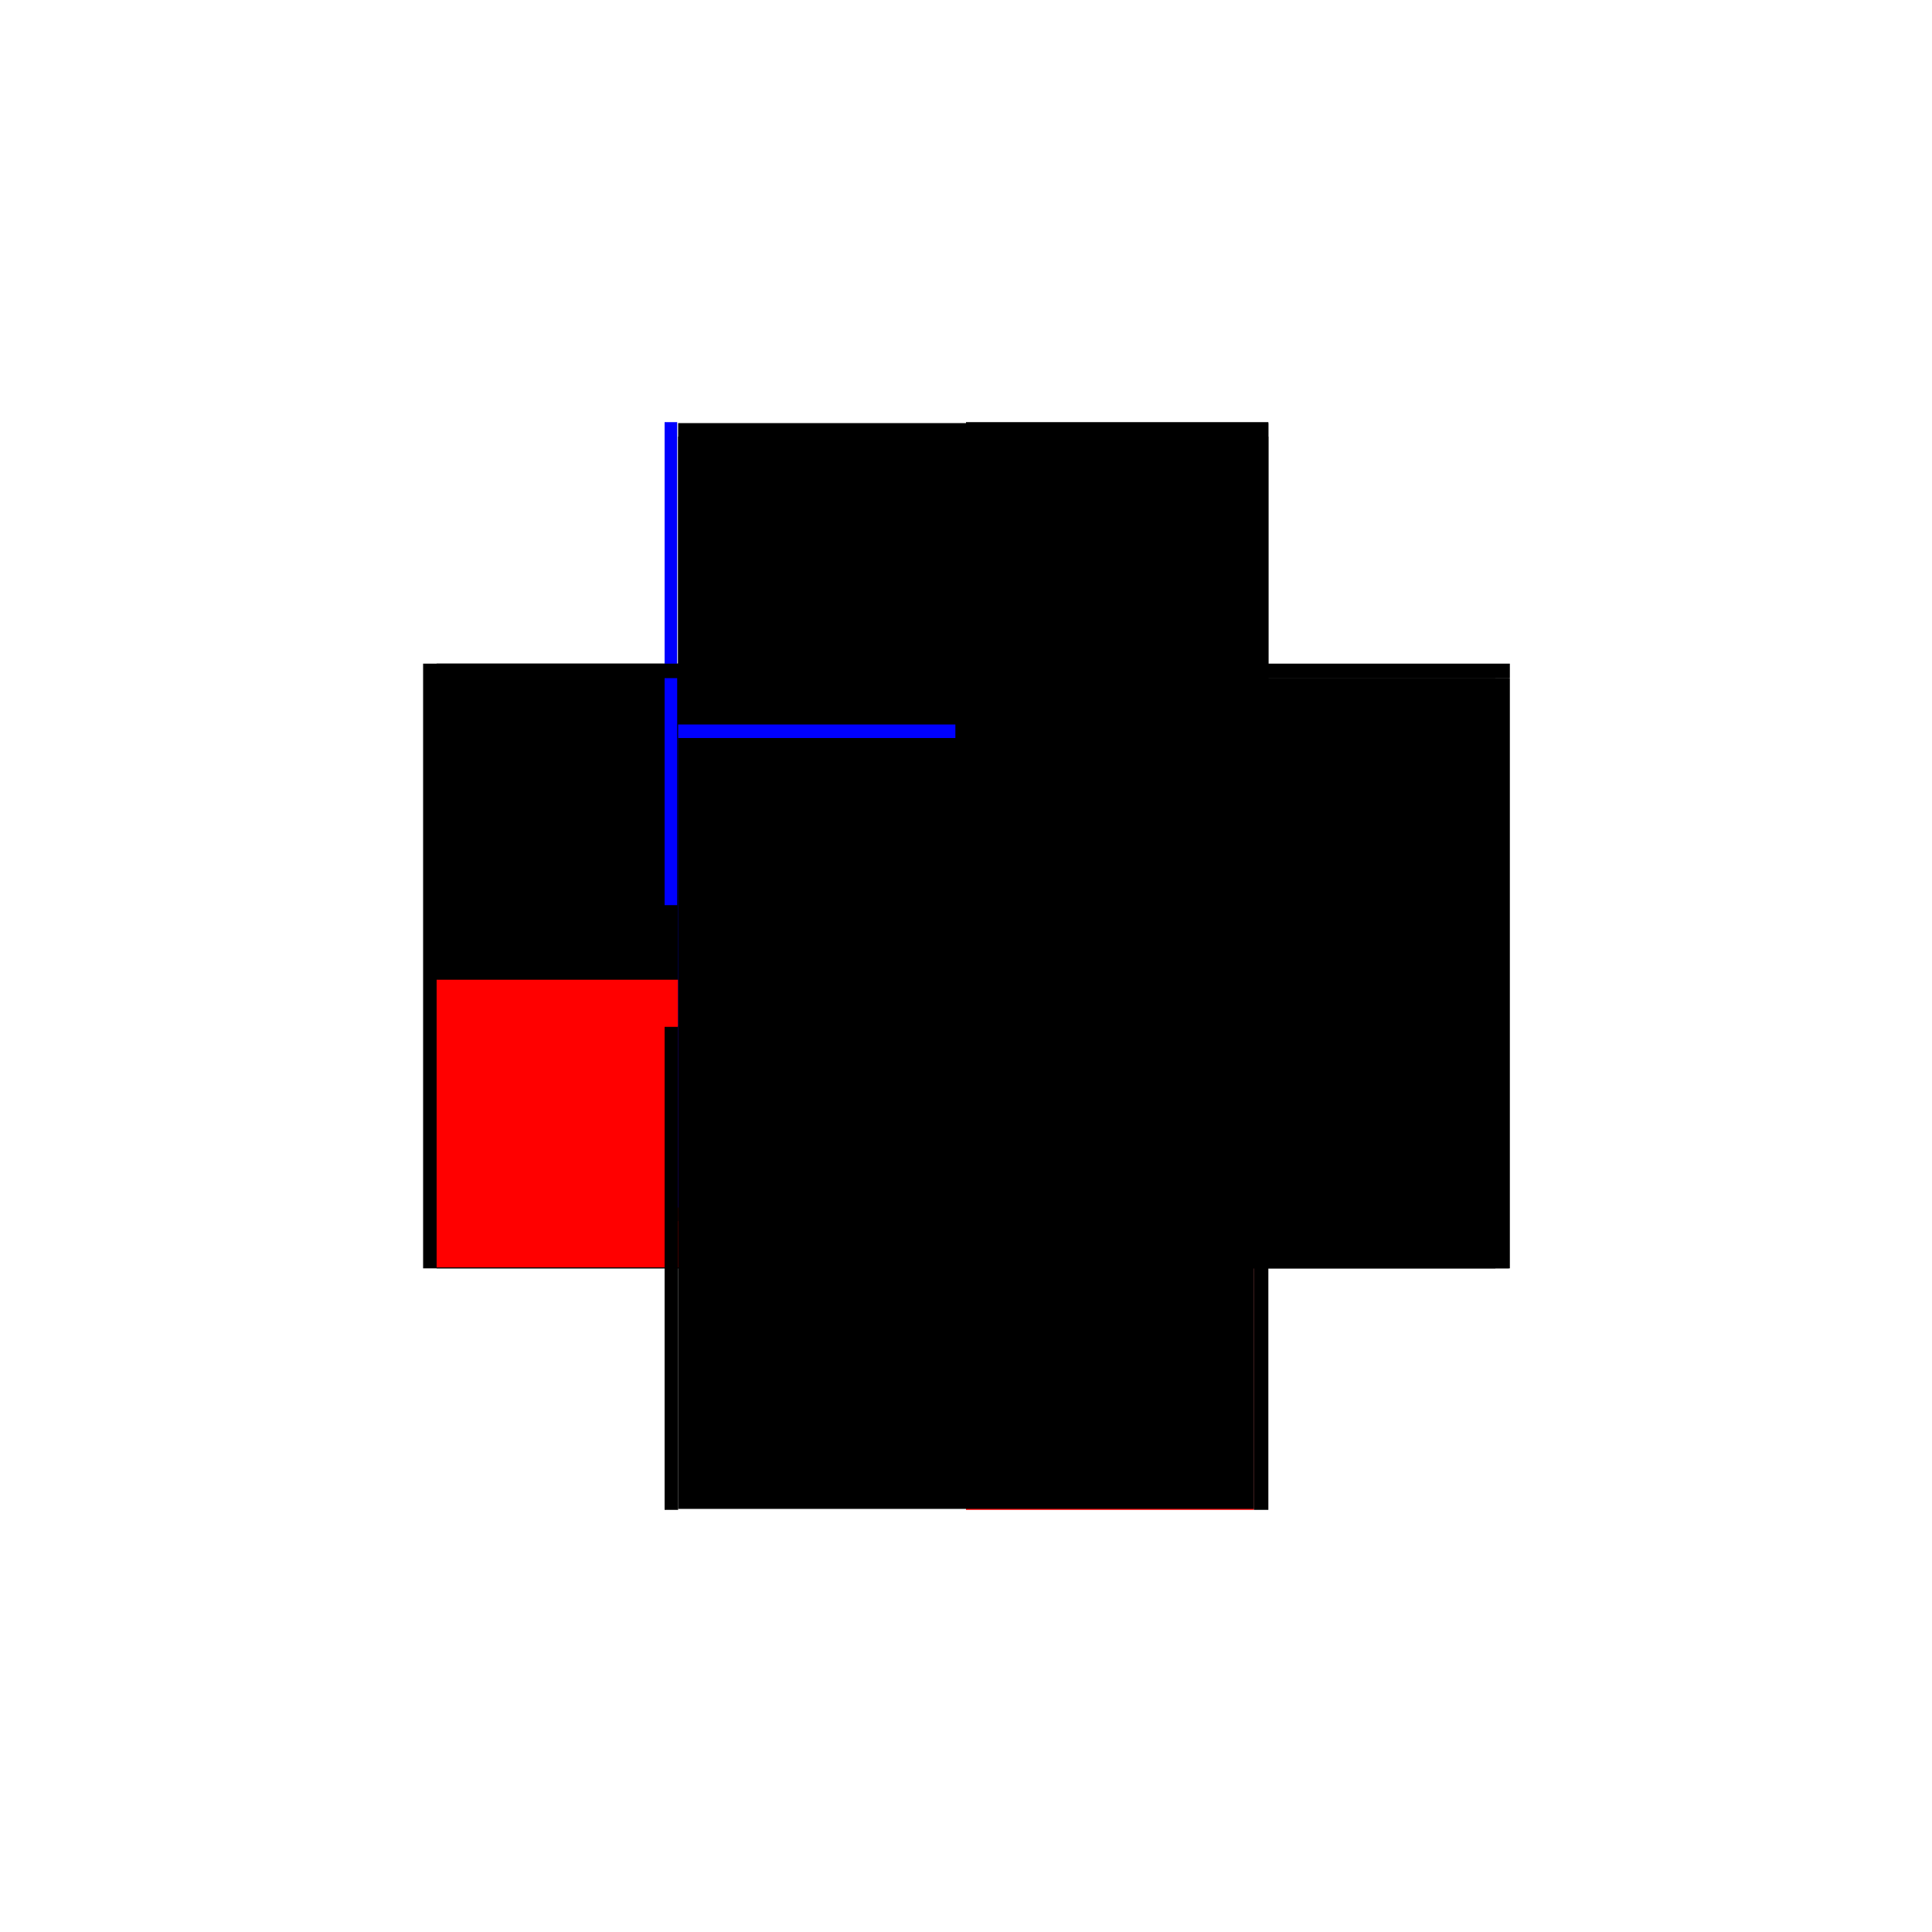 <?xml version="1.0" encoding="utf-8" ?>
<svg xmlns="http://www.w3.org/2000/svg" xmlns:ev="http://www.w3.org/2001/xml-events" xmlns:xlink="http://www.w3.org/1999/xlink" baseProfile="full" height="100%" version="1.1" viewBox="-1,-1,2,2" width="100%">
  <defs>
    <style type="text/css"><![CDATA[.vectorEffectClass {vector-effect: non-scaling-stroke;}]]></style>
  </defs>
  <line class="vectorEffectClass" fill="none" stroke="black" stroke-width="0.5" x1="-0.312" x2="-0.312" y1="0.313" y2="-0.313"/>
  <line class="vectorEffectClass" fill="none" stroke="black" stroke-width="0.5" x1="0.313" x2="0.313" y1="0.313" y2="-0.298"/>
  <line class="vectorEffectClass" fill="none" stroke="black" stroke-width="0.5" x1="0.312" x2="0.312" y1="0.313" y2="-0.298"/>
  <line class="vectorEffectClass" fill="none" stroke="black" stroke-width="0.5" x1="0.0" x2="0.313" y1="-0.312" y2="-0.312"/>
  <line class="vectorEffectClass" fill="none" stroke="red" stroke-width="0.5" x1="0.0" x2="0.298" y1="0.313" y2="0.313"/>
  <line class="vectorEffectClass" fill="none" stroke="red" stroke-width="0.5" x1="-0.298" x2="-0.298" y1="0.312" y2="0.014"/>
  <line class="vectorEffectClass" fill="none" stroke="black" stroke-width="0.5" x1="-0.298" x2="-0.298" y1="0.0" y2="-0.298"/>
  <line class="vectorEffectClass" fill="none" stroke="black" stroke-width="0.5" x1="0.298" x2="0.298" y1="0.312" y2="0.014"/>
  <line class="vectorEffectClass" fill="none" stroke="black" stroke-width="0.5" x1="0.298" x2="0.298" y1="0.0" y2="-0.298"/>
  <line class="vectorEffectClass" fill="none" stroke="black" stroke-width="0.5" x1="-0.298" x2="0.0" y1="-0.312" y2="-0.312"/>
  <line class="vectorEffectClass" fill="none" stroke="black" stroke-width="0.5" x1="-0.298" x2="0.0" y1="-0.298" y2="-0.298"/>
  <line class="vectorEffectClass" fill="none" stroke="black" stroke-width="0.5" x1="0.0" x2="0.298" y1="-0.298" y2="-0.298"/>
  <line class="vectorEffectClass" fill="none" stroke="black" stroke-width="0.5" x1="-0.298" x2="0.0" y1="0.312" y2="0.312"/>
  <line class="vectorEffectClass" fill="none" stroke="black" stroke-width="0.5" x1="0.0" x2="0.298" y1="0.312" y2="0.312"/>
  <line class="vectorEffectClass" fill="none" stroke="blue" stroke-width="0.5" x1="-0.312" x2="-0.299" y1="-0.313" y2="-0.313"/>
  <line class="vectorEffectClass" fill="none" stroke="black" stroke-width="0.5" x1="-0.298" x2="-0.298" y1="-0.298" y2="-0.312"/>
  <line class="vectorEffectClass" fill="none" stroke="black" stroke-width="0.5" x1="-0.312" x2="-0.298" y1="0.313" y2="0.313"/>
  <line class="vectorEffectClass" fill="none" stroke="black" stroke-width="0.5" x1="0.313" x2="0.313" y1="-0.298" y2="-0.312"/>
  <line class="vectorEffectClass" fill="none" stroke="black" stroke-width="0.5" x1="0.298" x2="0.312" y1="-0.298" y2="-0.298"/>
  <line class="vectorEffectClass" fill="none" stroke="black" stroke-width="0.5" x1="0.298" x2="0.312" y1="0.313" y2="0.313"/>
  <line class="vectorEffectClass" fill="none" stroke="black" stroke-width="0.5" x1="-0.298" x2="-0.298" y1="0.014" y2="0.0"/>
  <line class="vectorEffectClass" fill="none" stroke="black" stroke-width="0.5" x1="0.298" x2="0.298" y1="0.014" y2="0.0"/>
  <line class="vectorEffectClass" fill="none" stroke="black" stroke-width="0.5" x1="0.312" x2="0.313" y1="0.313" y2="0.313"/>
  <line class="vectorEffectClass" fill="none" stroke="black" stroke-width="0.5" x1="-0.298" x2="-0.298" y1="0.313" y2="0.312"/>
  <line class="vectorEffectClass" fill="none" stroke="black" stroke-width="0.5" x1="-0.298" x2="-0.298" y1="-0.312" y2="-0.313"/>
  <line class="vectorEffectClass" fill="none" stroke="black" stroke-width="0.5" x1="0.298" x2="0.298" y1="0.313" y2="0.312"/>
  <line class="vectorEffectClass" fill="none" stroke="black" stroke-width="0.5" x1="0.312" x2="0.313" y1="-0.298" y2="-0.298"/>
  <line class="vectorEffectClass" fill="none" stroke="black" stroke-dasharray="5.0 5.0" stroke-width="0.5" x1="0.0" x2="0.313" y1="-0.313" y2="-0.313"/>
  <line class="vectorEffectClass" fill="none" stroke="black" stroke-dasharray="5.0 5.0" stroke-width="0.5" x1="0.0" x2="0.0" y1="0.0" y2="-0.298"/>
  <line class="vectorEffectClass" fill="none" stroke="blue" stroke-dasharray="5.0 5.0" stroke-width="0.5" x1="-0.298" x2="-0.011" y1="0.0" y2="0.0"/>
  <line class="vectorEffectClass" fill="none" stroke="black" stroke-dasharray="5.0 5.0" stroke-width="0.5" x1="0.0" x2="0.298" y1="0.0" y2="0.0"/>
  <line class="vectorEffectClass" fill="none" stroke="black" stroke-dasharray="5.0 5.0" stroke-width="0.5" x1="0.0" x2="0.0" y1="0.312" y2="0.014"/>
  <line class="vectorEffectClass" fill="none" stroke="black" stroke-dasharray="5.0 5.0" stroke-width="0.5" x1="-0.298" x2="0.0" y1="0.014" y2="0.014"/>
  <line class="vectorEffectClass" fill="none" stroke="black" stroke-dasharray="5.0 5.0" stroke-width="0.5" x1="0.0" x2="0.298" y1="0.014" y2="0.014"/>
  <line class="vectorEffectClass" fill="none" stroke="black" stroke-dasharray="5.0 5.0" stroke-width="0.5" x1="0.0" x2="0.0" y1="-0.298" y2="-0.312"/>
  <line class="vectorEffectClass" fill="none" stroke="black" stroke-dasharray="5.0 5.0" stroke-width="0.5" x1="0.0" x2="0.0" y1="0.014" y2="0.0"/>
  <line class="vectorEffectClass" fill="none" stroke="black" stroke-dasharray="5.0 5.0" stroke-width="0.5" x1="0.313" x2="0.313" y1="-0.312" y2="-0.313"/>
  <line class="vectorEffectClass" fill="none" stroke="black" stroke-dasharray="5.0 5.0" stroke-width="0.5" x1="0.0" x2="0.0" y1="-0.312" y2="-0.313"/>
  <line class="vectorEffectClass" fill="none" stroke="black" stroke-dasharray="5.0 5.0" stroke-width="0.5" x1="0.0" x2="0.0" y1="0.313" y2="0.312"/>
</svg>
